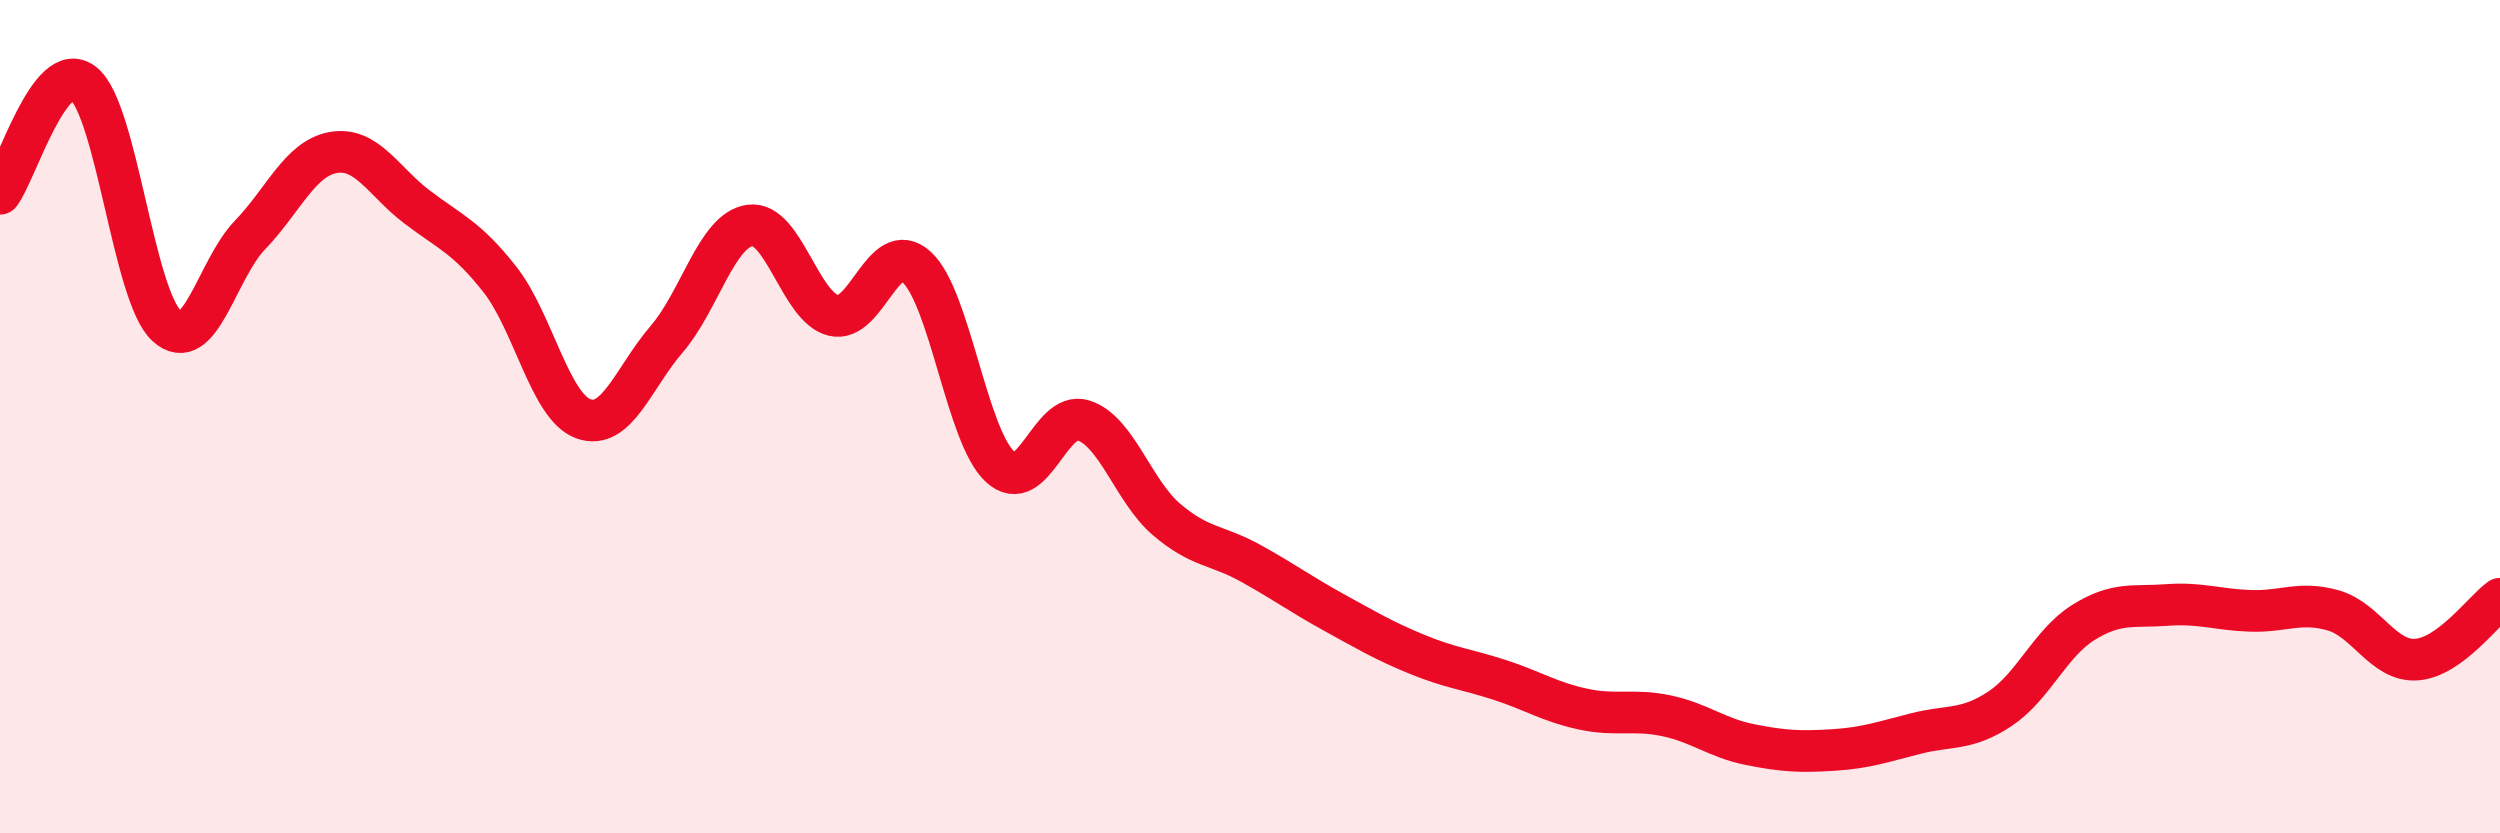 
    <svg width="60" height="20" viewBox="0 0 60 20" xmlns="http://www.w3.org/2000/svg">
      <path
        d="M 0,4.65 C 0.4,4.12 1.2,1.37 2,2 C 2.8,2.63 3.2,7.09 4,7.82 C 4.8,8.55 5.2,6.47 6,5.64 C 6.8,4.81 7.2,3.8 8,3.66 C 8.8,3.52 9.2,4.35 10,4.96 C 10.8,5.57 11.2,5.69 12,6.71 C 12.8,7.73 13.2,9.76 14,10.05 C 14.8,10.34 15.2,9.07 16,8.14 C 16.8,7.21 17.2,5.52 18,5.41 C 18.8,5.3 19.2,7.37 20,7.57 C 20.8,7.77 21.2,5.68 22,6.41 C 22.8,7.14 23.2,10.46 24,11.2 C 24.8,11.94 25.2,9.84 26,10.09 C 26.8,10.34 27.2,11.79 28,12.47 C 28.8,13.15 29.2,13.07 30,13.51 C 30.8,13.95 31.2,14.25 32,14.69 C 32.8,15.13 33.2,15.37 34,15.7 C 34.8,16.03 35.2,16.06 36,16.32 C 36.8,16.58 37.2,16.85 38,17.02 C 38.8,17.19 39.2,17.01 40,17.18 C 40.8,17.35 41.2,17.71 42,17.87 C 42.8,18.03 43.2,18.05 44,18 C 44.8,17.95 45.2,17.8 46,17.6 C 46.8,17.4 47.2,17.54 48,17.01 C 48.8,16.48 49.2,15.44 50,14.94 C 50.8,14.44 51.2,14.58 52,14.52 C 52.8,14.46 53.2,14.63 54,14.66 C 54.8,14.69 55.2,14.42 56,14.65 C 56.8,14.88 57.2,15.89 58,15.83 C 58.8,15.77 59.6,14.66 60,14.37L60 20L0 20Z"
        fill="#EB0A25"
        opacity="0.1"
        stroke-linecap="round"
        stroke-linejoin="round"
      />
      <path
        d="M 0,4.65 C 0.4,4.12 1.2,1.37 2,2 C 2.8,2.63 3.2,7.09 4,7.82 C 4.8,8.55 5.2,6.47 6,5.64 C 6.8,4.81 7.2,3.8 8,3.66 C 8.8,3.52 9.2,4.35 10,4.96 C 10.8,5.57 11.2,5.69 12,6.71 C 12.8,7.73 13.2,9.76 14,10.05 C 14.8,10.34 15.2,9.07 16,8.14 C 16.8,7.21 17.2,5.52 18,5.41 C 18.8,5.3 19.2,7.37 20,7.57 C 20.8,7.77 21.2,5.68 22,6.41 C 22.8,7.14 23.2,10.46 24,11.2 C 24.8,11.94 25.2,9.84 26,10.09 C 26.8,10.34 27.2,11.79 28,12.47 C 28.8,13.15 29.2,13.07 30,13.51 C 30.8,13.95 31.2,14.25 32,14.69 C 32.8,15.13 33.2,15.37 34,15.7 C 34.8,16.03 35.2,16.06 36,16.32 C 36.8,16.58 37.2,16.85 38,17.02 C 38.8,17.19 39.2,17.01 40,17.18 C 40.8,17.35 41.2,17.71 42,17.87 C 42.8,18.03 43.2,18.05 44,18 C 44.8,17.95 45.2,17.8 46,17.6 C 46.8,17.4 47.2,17.54 48,17.01 C 48.8,16.48 49.2,15.44 50,14.94 C 50.8,14.44 51.2,14.58 52,14.52 C 52.8,14.46 53.2,14.63 54,14.66 C 54.8,14.69 55.2,14.42 56,14.65 C 56.8,14.88 57.2,15.89 58,15.83 C 58.8,15.77 59.6,14.66 60,14.37"
        stroke="#EB0A25"
        stroke-width="1"
        fill="none"
        stroke-linecap="round"
        stroke-linejoin="round"
      />
    </svg>
  